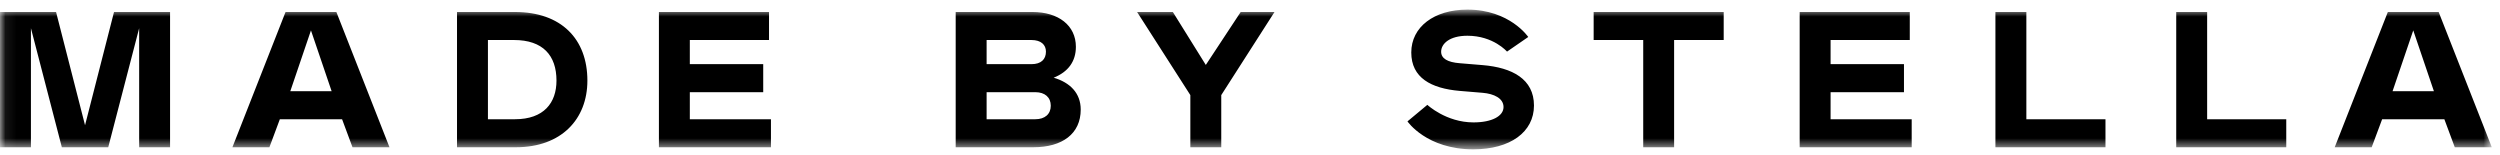 <?xml version="1.0" encoding="UTF-8"?>
<svg width="226px" height="14px" viewBox="0 0 226 14" version="1.1" xmlns="http://www.w3.org/2000/svg" xmlns:xlink="http://www.w3.org/1999/xlink">
    <title>MbS_logotype</title>
    <defs>
        <polygon id="path-1" points="0.074 0.868 225.259 0.868 225.259 13.426 0.074 13.426"></polygon>
    </defs>
    <g id="Symbols" stroke="none" stroke-width="1" fill="none" fill-rule="evenodd">
        <g id="Masthead" transform="translate(-607, -41)">
            <g id="MbS_logotype" transform="translate(607, 41)">
                <mask id="mask-2" fill="white">
                    <use xlink:href="#path-1"></use>
                </mask>
                <g id="Clip-2"></g>
                <path d="M12.58,13.312 L15.374,13.312 L15.374,1.084 L10.308,1.084 L7.688,11.32 L5.067,1.084 L0,1.084 L0,13.312 L2.796,13.312 L2.796,2.55 L5.591,13.312 L9.784,13.312 L12.58,2.55 L12.58,13.312 Z M29.98,8.246 L26.242,8.246 L28.111,2.747 L29.98,8.246 Z M31.866,13.312 L35.21,13.312 L30.407,1.084 L25.814,1.084 L21.01,13.312 L24.354,13.312 L25.298,10.779 L30.924,10.779 L31.866,13.312 Z M50.306,7.285 C50.306,9.294 49.168,10.779 46.549,10.779 L44.109,10.779 L44.109,3.617 L46.462,3.617 C49.082,3.617 50.306,5.015 50.306,7.285 Z M53.1,7.285 C53.1,3.53 50.742,1.084 46.549,1.084 L41.314,1.084 L41.314,13.312 L46.636,13.312 C50.742,13.312 53.1,10.779 53.1,7.285 Z M59.566,13.312 L69.694,13.312 L69.694,10.779 L62.36,10.779 L62.36,8.333 L68.995,8.333 L68.995,5.8 L62.36,5.8 L62.36,3.617 L69.519,3.617 L69.519,1.084 L59.566,1.084 L59.566,13.312 Z M94.99,9.557 C94.99,10.308 94.466,10.779 93.592,10.779 L89.19,10.779 L89.19,8.333 L93.592,8.333 C94.466,8.333 94.99,8.806 94.99,9.557 Z M94.553,4.665 C94.553,5.363 94.116,5.8 93.242,5.8 L89.19,5.8 L89.19,3.617 L93.242,3.617 C94.116,3.617 94.553,4.054 94.553,4.665 Z M95.251,7.024 C96.562,6.5 97.26,5.556 97.26,4.228 C97.26,2.306 95.688,1.084 93.329,1.084 L86.394,1.084 L86.394,13.312 L93.416,13.312 C96.038,13.312 97.697,12.09 97.697,9.905 C97.697,8.42 96.736,7.459 95.251,7.024 Z M110.402,8.596 L115.216,1.084 L112.159,1.084 L109.005,5.87 L106.025,1.084 L102.793,1.084 L107.607,8.596 L107.607,13.312 L110.402,13.312 L110.402,8.596 Z M130.279,4.675 C130.279,3.958 131.036,3.231 132.652,3.231 C135.007,3.231 136.235,4.666 136.235,4.666 L138.154,3.343 C138.154,3.343 136.486,0.868 132.652,0.868 C129.643,0.868 127.579,2.439 127.579,4.743 C127.579,7.03 129.368,7.997 131.964,8.218 L134.028,8.39 C135.059,8.474 135.919,8.89 135.919,9.676 C135.919,10.496 134.87,11.065 133.202,11.065 C130.725,11.065 129.032,9.478 129.032,9.478 L127.235,10.973 C127.235,10.973 128.954,13.5 133.185,13.5 C136.538,13.5 138.671,11.929 138.671,9.54 C138.671,7.15 136.71,6.108 134.028,5.886 L131.964,5.715 C130.864,5.631 130.279,5.29 130.279,4.675 Z M151.34,3.617 L155.822,3.617 L155.822,1.084 L144.066,1.084 L144.066,3.617 L148.547,3.617 L148.547,13.312 L151.34,13.312 L151.34,3.617 Z M162.69,13.312 L172.817,13.312 L172.817,10.779 L165.485,10.779 L165.485,8.333 L172.119,8.333 L172.119,5.8 L165.485,5.8 L165.485,3.617 L172.644,3.617 L172.644,1.084 L162.69,1.084 L162.69,13.312 Z M180.386,13.312 L190.335,13.312 L190.335,10.779 L183.183,10.779 L183.183,1.084 L180.386,1.084 L180.386,13.312 Z M196.731,13.312 L206.678,13.312 L206.678,10.779 L199.526,10.779 L199.526,1.084 L196.731,1.084 L196.731,13.312 Z M220.025,8.246 L216.287,8.246 L218.158,2.747 L220.025,8.246 Z M225.259,13.312 L220.454,1.084 L215.861,1.084 L211.057,13.312 L214.4,13.312 L215.345,10.779 L220.97,10.779 L221.913,13.312 L225.259,13.312 L225.259,13.312 Z" id="Fill-1" fill="#000000" mask="url(#mask-2)"></path>
            </g>
        </g>
    </g>
</svg>
